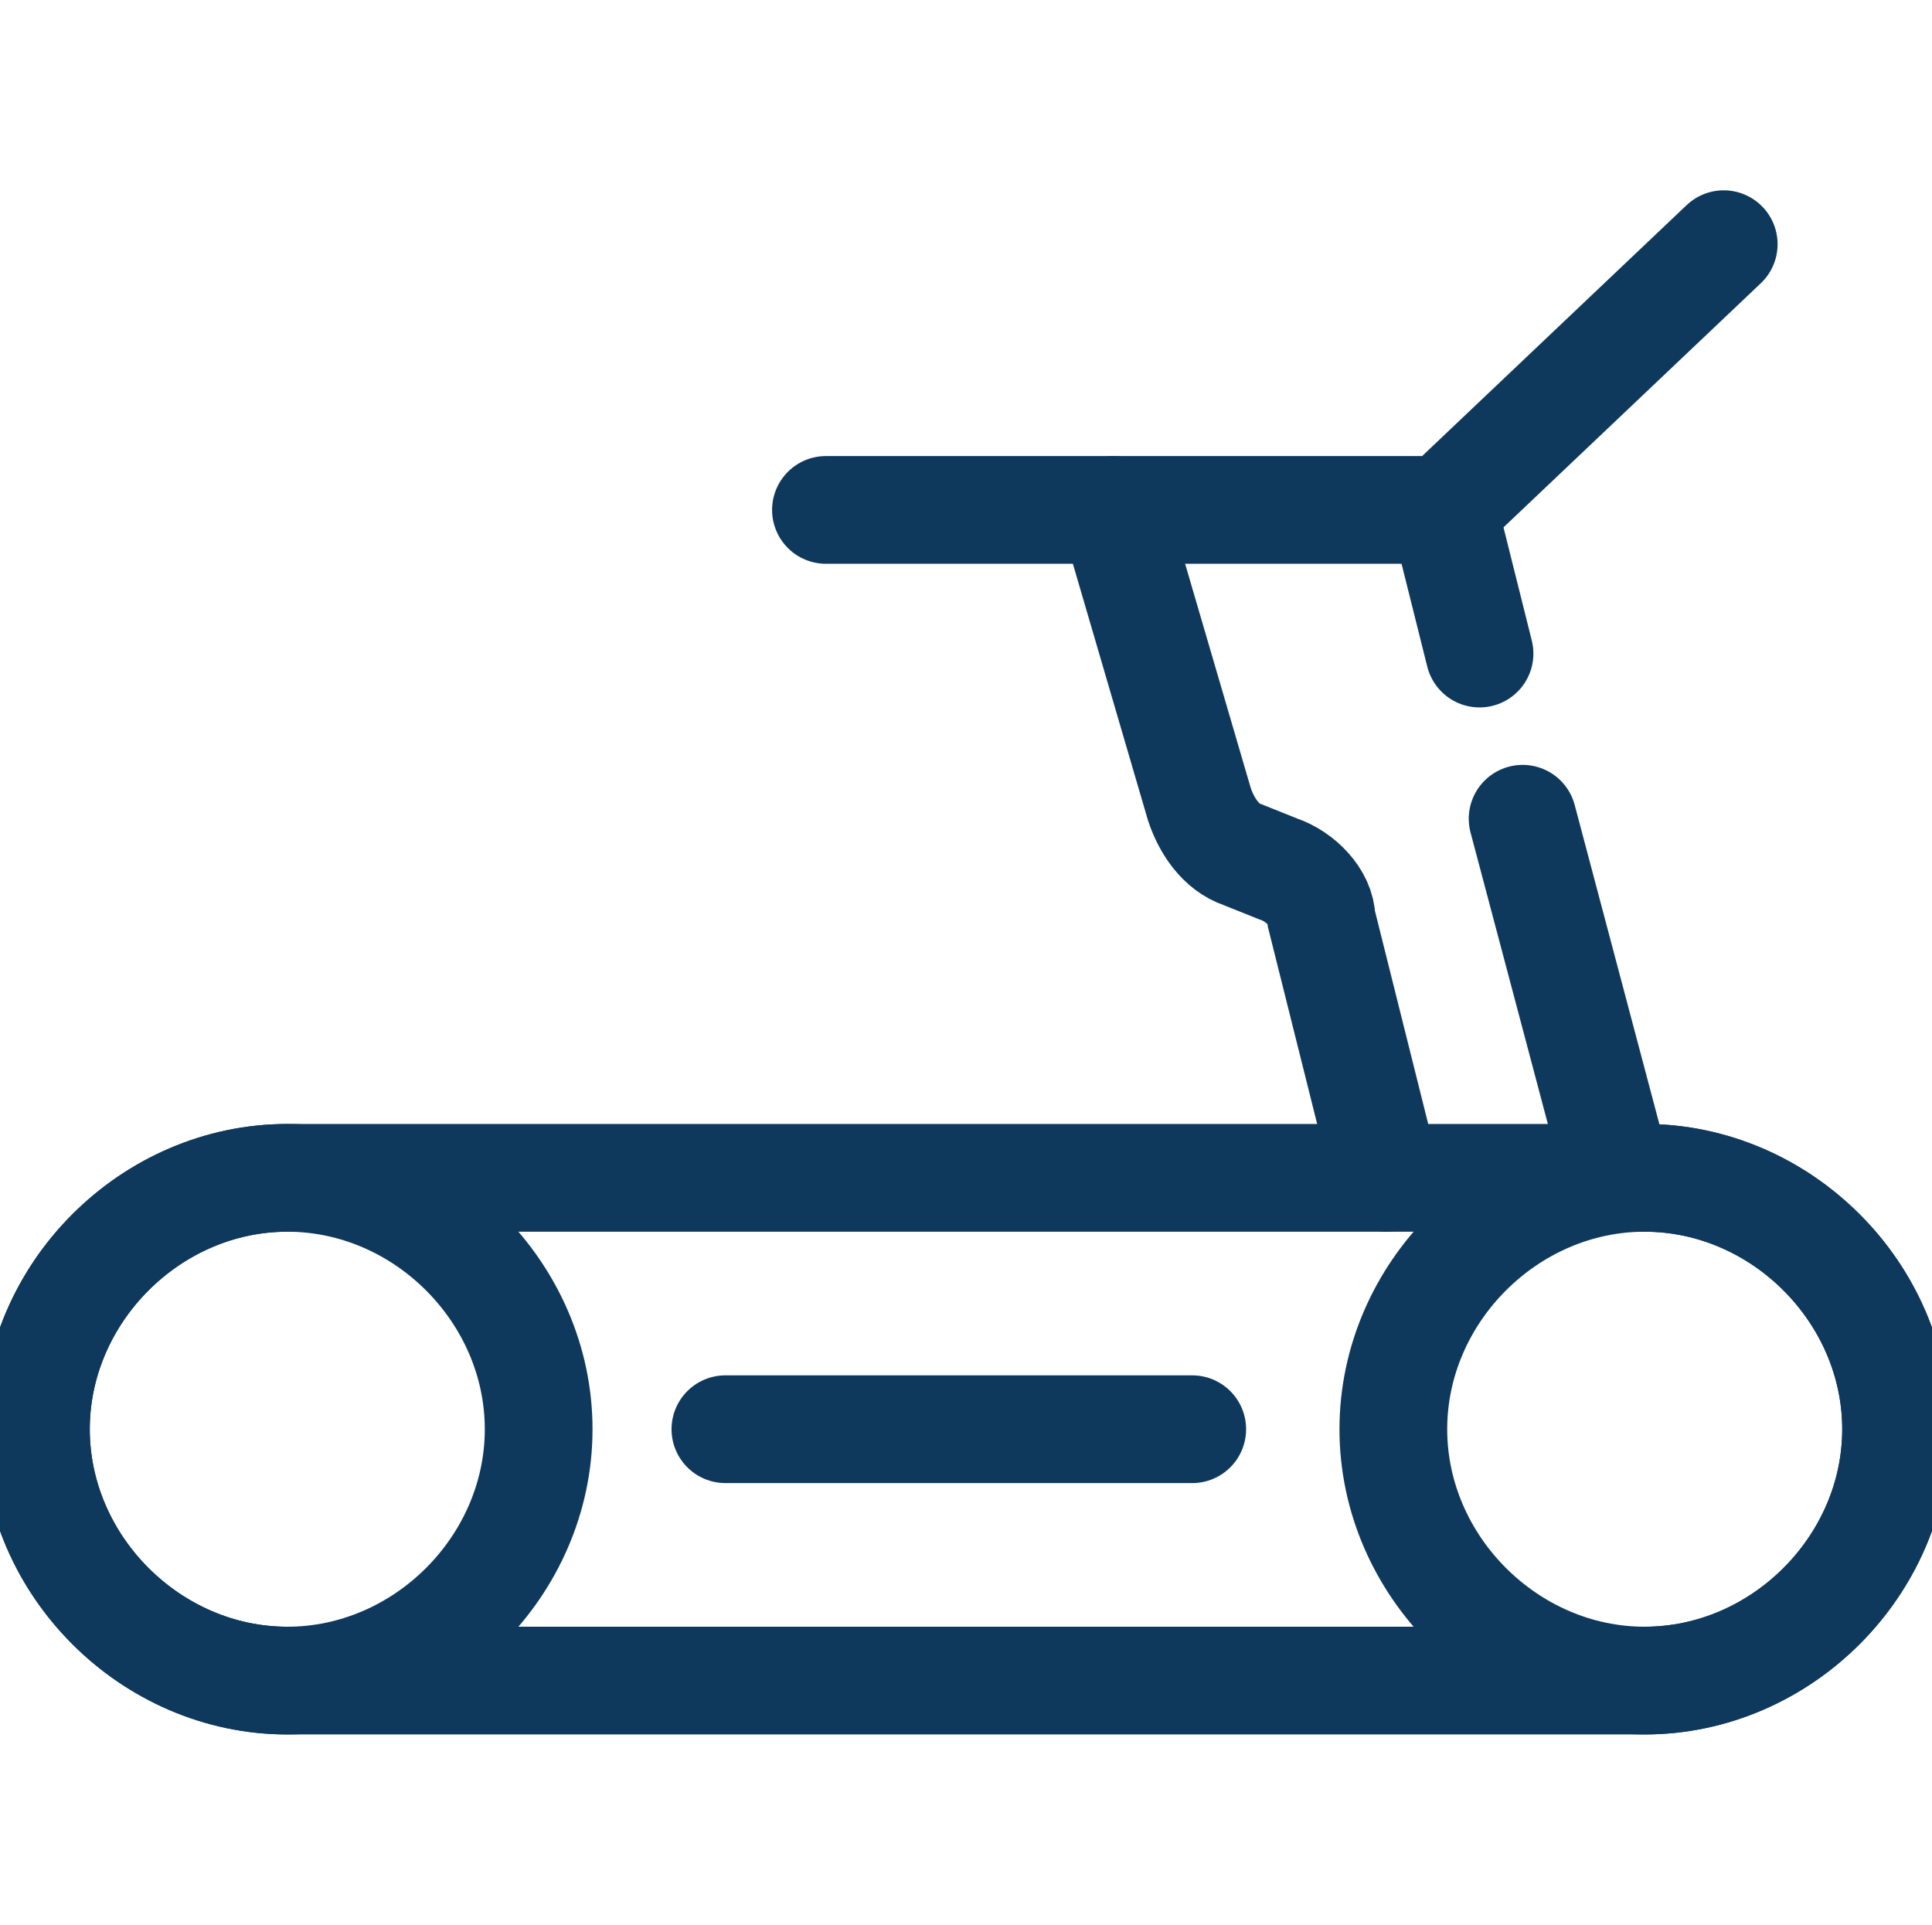<?xml version="1.0" encoding="utf-8"?>
<!-- Generator: Adobe Illustrator 27.1.0, SVG Export Plug-In . SVG Version: 6.00 Build 0)  -->
<svg version="1.1" id="Layer_1" xmlns="http://www.w3.org/2000/svg" xmlns:xlink="http://www.w3.org/1999/xlink" x="0px" y="0px"
	 viewBox="0 0 26.9 26.8" style="enable-background:new 0 0 26.9 26.8;" xml:space="preserve">
<g>
	<path style="fill:none;stroke:#0F395C;stroke-width:1.5;stroke-linecap:round;stroke-miterlimit:10;" d="M22.9,23.4H4
		c-1.9,0-3.5-1.6-3.5-3.5c0-1.9,1.6-3.5,3.5-3.5h18.9c1.9,0,3.5,1.6,3.5,3.5C26.4,21.8,24.8,23.4,22.9,23.4z"/>
	<path style="fill:none;stroke:#0F395C;stroke-width:1.5;stroke-linecap:round;stroke-miterlimit:10;" d="M7.5,19.9
		c0,1.9-1.6,3.5-3.5,3.5c-1.9,0-3.5-1.6-3.5-3.5c0-1.9,1.6-3.5,3.5-3.5C5.9,16.4,7.5,18,7.5,19.9z"/>
	<path style="fill:none;stroke:#0F395C;stroke-width:1.5;stroke-linecap:round;stroke-miterlimit:10;" d="M26.4,19.9
		c0,1.9-1.6,3.5-3.5,3.5c-1.9,0-3.5-1.6-3.5-3.5c0-1.9,1.6-3.5,3.5-3.5C24.8,16.4,26.4,18,26.4,19.9z"/>
	<polyline style="fill:none;stroke:#0F395C;stroke-width:1.5;stroke-linecap:round;stroke-miterlimit:10;" points="11.5,7.1 
		20.1,7.1 24,3.4 	"/>
	
		<line style="fill:none;stroke:#0F395C;stroke-width:1.5;stroke-linecap:round;stroke-miterlimit:10;" x1="21.2" y1="11.4" x2="22.5" y2="16.3"/>
	
		<line style="fill:none;stroke:#0F395C;stroke-width:1.5;stroke-linecap:round;stroke-miterlimit:10;" x1="20.1" y1="7.1" x2="20.6" y2="9.1"/>
	
		<line style="fill:none;stroke:#0F395C;stroke-width:1.5;stroke-linecap:round;stroke-miterlimit:10;" x1="10.1" y1="19.9" x2="16.6" y2="19.9"/>
	<path style="fill:none;stroke:#0F395C;stroke-width:1.5;stroke-linecap:round;stroke-miterlimit:10;" d="M15.5,7.1l1.2,4.1
		c0.1,0.3,0.3,0.6,0.6,0.7l0.5,0.2c0.3,0.1,0.6,0.4,0.6,0.7l0.9,3.6"/>
</g>
</svg>
